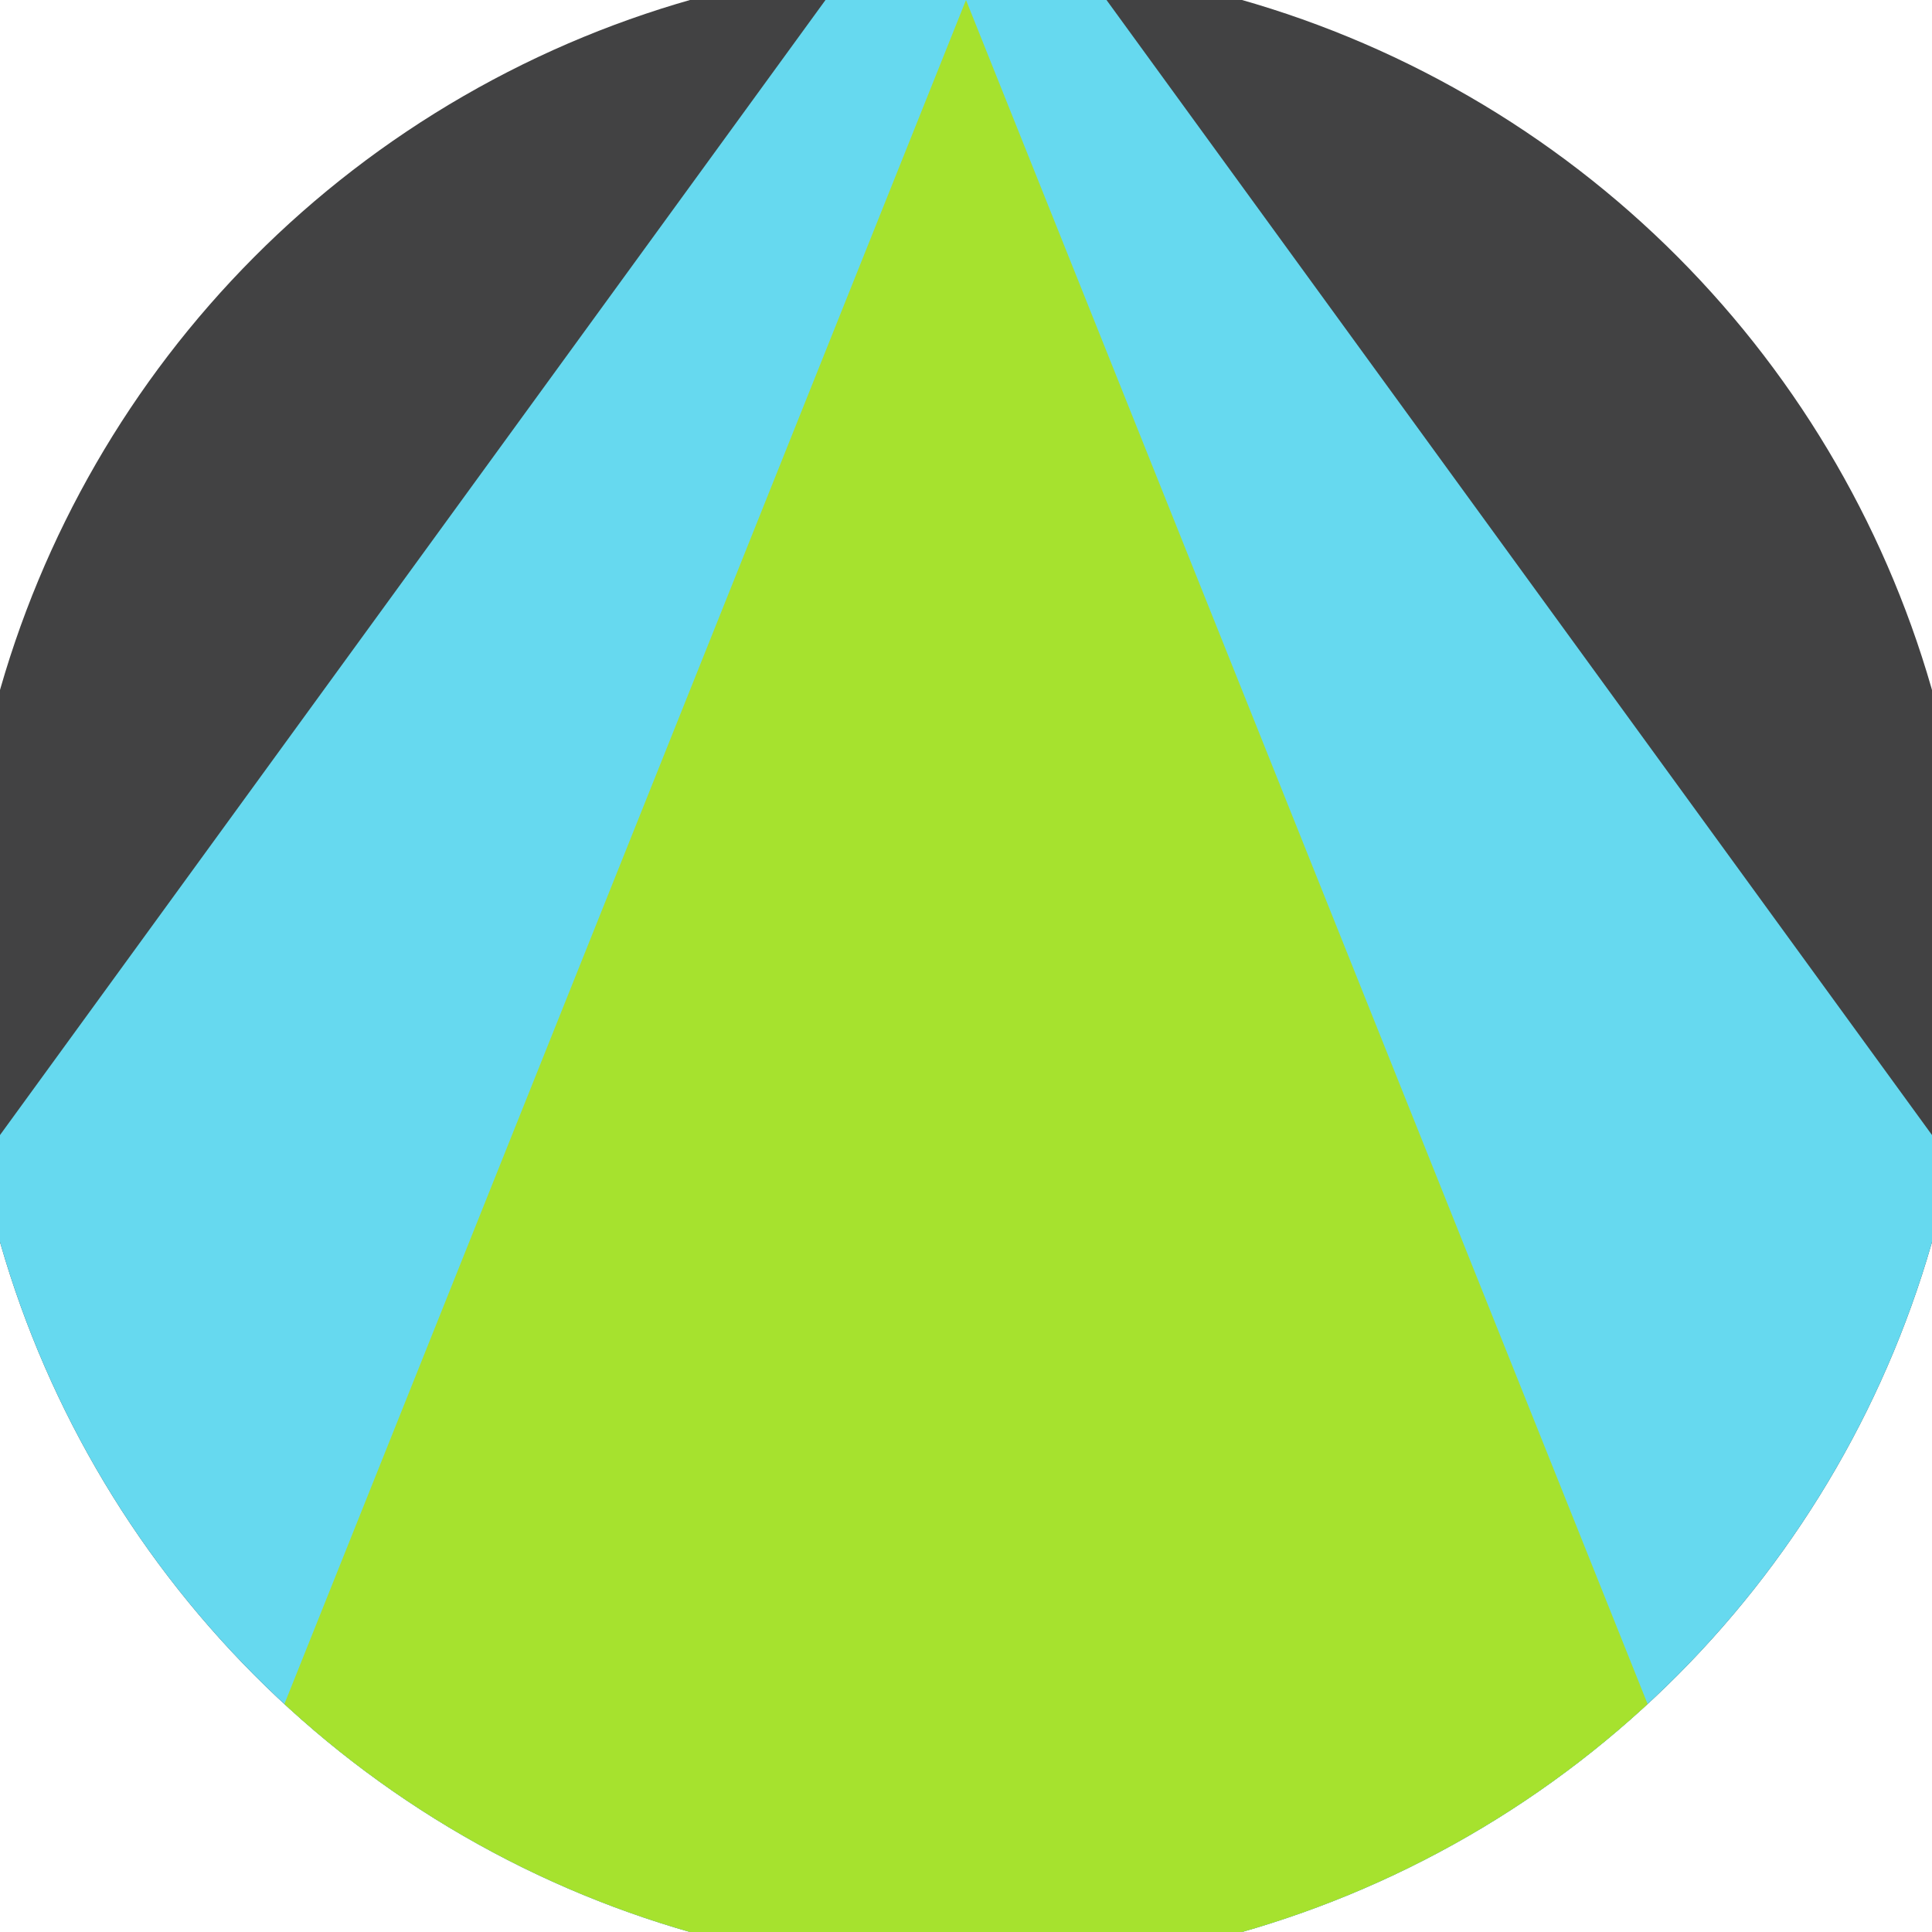 <svg xmlns="http://www.w3.org/2000/svg" width="128" height="128" viewBox="0 0 100 100" shape-rendering="geometricPrecision">
                            <defs>
                                <clipPath id="clip">
                                    <circle cx="50" cy="50" r="52" />
                                    <!--<rect x="0" y="0" width="100" height="100"/>-->
                                </clipPath>
                            </defs>
                            <g transform="rotate(0 50 50)">
                            <rect x="0" y="0" width="100" height="100" fill="#424243" clip-path="url(#clip)"/><path d="M 50 -10 L -30 100 H 130 Z" fill="#66d9ef" clip-path="url(#clip)"/><path d="M 50 0 L 10 100 H 90 Z" fill="#a6e22e" clip-path="url(#clip)"/></g></svg>
